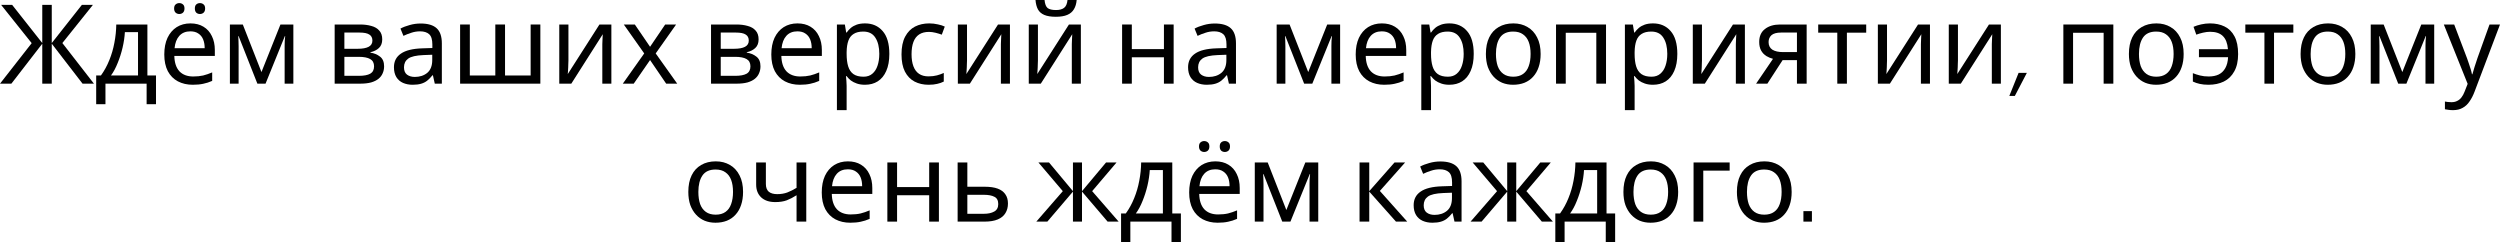 <?xml version="1.0" encoding="UTF-8"?> <svg xmlns="http://www.w3.org/2000/svg" viewBox="0 0 362.426 35.104" fill="none"><path d="M4.592 6.256L0.16 0.704H1.76L6.128 6.24V0.704H7.504V6.24L11.872 0.704H13.472L9.04 6.24L13.616 12.128H11.968L7.504 6.336V12.128H6.128V6.336L1.648 12.128H0L4.592 6.256Z" fill="black"></path><path d="M21.368 3.552V10.944H22.616V15.104H21.256V12.128H15.288V15.104H13.944V10.944H14.632C15.123 10.261 15.528 9.52 15.848 8.72C16.179 7.909 16.424 7.067 16.584 6.192C16.755 5.307 16.846 4.427 16.856 3.552H21.368ZM18.104 4.656C18.062 5.381 17.95 6.133 17.768 6.912C17.587 7.68 17.352 8.416 17.064 9.12C16.787 9.824 16.462 10.432 16.088 10.944H20.008V4.656H18.104Z" fill="black"></path><path d="M27.609 3.392C28.345 3.392 28.975 3.552 29.497 3.872C30.03 4.192 30.436 4.645 30.713 5.232C31.001 5.808 31.145 6.485 31.145 7.264V8.112H25.273C25.295 9.083 25.54 9.824 26.009 10.336C26.489 10.837 27.156 11.088 28.009 11.088C28.553 11.088 29.033 11.04 29.449 10.944C29.876 10.837 30.313 10.688 30.761 10.496V11.728C30.324 11.92 29.892 12.059 29.465 12.144C29.039 12.24 28.532 12.288 27.945 12.288C27.134 12.288 26.414 12.123 25.785 11.792C25.166 11.461 24.681 10.971 24.329 10.32C23.988 9.659 23.817 8.853 23.817 7.904C23.817 6.965 23.972 6.16 24.281 5.488C24.601 4.816 25.044 4.299 25.609 3.936C26.185 3.573 26.852 3.392 27.609 3.392ZM27.593 4.544C26.921 4.544 26.388 4.763 25.993 5.2C25.609 5.627 25.38 6.224 25.305 6.992H29.673C29.673 6.501 29.598 6.075 29.449 5.712C29.3 5.349 29.071 5.067 28.761 4.864C28.462 4.651 28.073 4.544 27.593 4.544ZM25.241 1.232C25.241 0.955 25.316 0.757 25.465 0.64C25.615 0.512 25.79 0.448 25.993 0.448C26.196 0.448 26.372 0.512 26.521 0.64C26.671 0.757 26.745 0.955 26.745 1.232C26.745 1.499 26.671 1.701 26.521 1.84C26.372 1.968 26.196 2.032 25.993 2.032C25.79 2.032 25.615 1.968 25.465 1.84C25.316 1.701 25.241 1.499 25.241 1.232ZM28.249 1.232C28.249 0.955 28.318 0.757 28.457 0.64C28.606 0.512 28.782 0.448 28.985 0.448C29.188 0.448 29.364 0.512 29.513 0.64C29.662 0.757 29.737 0.955 29.737 1.232C29.737 1.499 29.662 1.701 29.513 1.84C29.364 1.968 29.188 2.032 28.985 2.032C28.782 2.032 28.606 1.968 28.457 1.84C28.318 1.701 28.249 1.499 28.249 1.232Z" fill="black"></path><path d="M42.528 3.552V12.128H41.264V6.656C41.264 6.432 41.27 6.197 41.28 5.952C41.302 5.707 41.323 5.467 41.344 5.232H41.296L38.496 12.128H37.312L34.592 5.232H34.544C34.566 5.467 34.576 5.707 34.576 5.952C34.587 6.197 34.592 6.448 34.592 6.704V12.128H33.328V3.552H35.2L37.904 10.448L40.656 3.552H42.528Z" fill="black"></path><path d="M55.412 5.712C55.412 6.245 55.252 6.661 54.932 6.96C54.612 7.259 54.201 7.461 53.7 7.568V7.632C54.233 7.707 54.697 7.899 55.092 8.208C55.487 8.507 55.684 8.976 55.684 9.616C55.684 9.979 55.615 10.315 55.476 10.624C55.348 10.933 55.145 11.2 54.868 11.424C54.591 11.648 54.233 11.824 53.796 11.952C53.359 12.069 52.83 12.128 52.212 12.128H48.516V3.552H52.196C52.804 3.552 53.348 3.621 53.828 3.76C54.319 3.888 54.703 4.112 54.98 4.432C55.268 4.741 55.412 5.168 55.412 5.712ZM54.228 9.616C54.228 9.125 54.041 8.773 53.668 8.56C53.295 8.347 52.745 8.24 52.02 8.24H49.924V10.992H52.052C52.756 10.992 53.295 10.891 53.668 10.688C54.041 10.475 54.228 10.117 54.228 9.616ZM53.988 5.888C53.988 5.483 53.838 5.189 53.54 5.008C53.252 4.816 52.777 4.72 52.116 4.72H49.924V7.072H51.86C52.553 7.072 53.081 6.976 53.444 6.784C53.806 6.592 53.988 6.293 53.988 5.888Z" fill="black"></path><path d="M60.983 3.408C62.028 3.408 62.801 3.637 63.303 4.096C63.804 4.555 64.055 5.285 64.055 6.288V12.128H63.031L62.759 10.912H62.695C62.449 11.221 62.193 11.483 61.927 11.696C61.671 11.899 61.372 12.048 61.031 12.144C60.7 12.24 60.295 12.288 59.815 12.288C59.303 12.288 58.839 12.197 58.423 12.016C58.017 11.835 57.697 11.557 57.463 11.184C57.228 10.8 57.111 10.32 57.111 9.744C57.111 8.891 57.447 8.235 58.119 7.776C58.791 7.307 59.825 7.051 61.223 7.008L62.679 6.96V6.448C62.679 5.733 62.524 5.237 62.215 4.96C61.905 4.683 61.468 4.544 60.903 4.544C60.455 4.544 60.028 4.613 59.623 4.752C59.217 4.88 58.839 5.029 58.487 5.2L58.055 4.144C58.428 3.941 58.871 3.771 59.383 3.632C59.895 3.483 60.428 3.408 60.983 3.408ZM61.399 7.984C60.332 8.027 59.591 8.197 59.175 8.496C58.769 8.795 58.567 9.216 58.567 9.76C58.567 10.24 58.711 10.592 58.999 10.816C59.297 11.04 59.676 11.152 60.135 11.152C60.86 11.152 61.463 10.955 61.943 10.56C62.423 10.155 62.663 9.536 62.663 8.704V7.936L61.399 7.984Z" fill="black"></path><path d="M78.335 3.552V12.128H66.703V3.552H68.111V10.944H71.807V3.552H73.215V10.944H76.927V3.552H78.335Z" fill="black"></path><path d="M82.406 8.784C82.406 8.88 82.401 9.019 82.39 9.2C82.39 9.371 82.385 9.557 82.374 9.76C82.364 9.952 82.353 10.139 82.342 10.32C82.332 10.491 82.321 10.629 82.31 10.736L86.902 3.552H88.63V12.128H87.318V7.072C87.318 6.901 87.318 6.677 87.318 6.4C87.329 6.123 87.34 5.851 87.35 5.584C87.361 5.307 87.372 5.099 87.382 4.96L82.822 12.128H81.078V3.552H82.406V8.784Z" fill="black"></path><path d="M93.392 7.744L90.432 3.552H92.032L94.24 6.784L96.432 3.552H98.016L95.056 7.744L98.176 12.128H96.576L94.24 8.704L91.872 12.128H90.288L93.392 7.744Z" fill="black"></path><path d="M109.974 5.712C109.974 6.245 109.814 6.661 109.494 6.96C109.174 7.259 108.764 7.461 108.262 7.568V7.632C108.796 7.707 109.26 7.899 109.654 8.208C110.049 8.507 110.246 8.976 110.246 9.616C110.246 9.979 110.177 10.315 110.038 10.624C109.91 10.933 109.708 11.2 109.43 11.424C109.153 11.648 108.796 11.824 108.358 11.952C107.921 12.069 107.393 12.128 106.774 12.128H103.078V3.552H106.758C107.366 3.552 107.91 3.621 108.39 3.76C108.881 3.888 109.265 4.112 109.542 4.432C109.83 4.741 109.974 5.168 109.974 5.712ZM108.79 9.616C108.79 9.125 108.604 8.773 108.23 8.56C107.857 8.347 107.308 8.24 106.582 8.24H104.486V10.992H106.614C107.318 10.992 107.857 10.891 108.23 10.688C108.604 10.475 108.79 10.117 108.79 9.616ZM108.55 5.888C108.55 5.483 108.401 5.189 108.102 5.008C107.814 4.816 107.34 4.72 106.678 4.72H104.486V7.072H106.422C107.116 7.072 107.644 6.976 108.006 6.784C108.369 6.592 108.55 6.293 108.55 5.888Z" fill="black"></path><path d="M115.609 3.392C116.345 3.392 116.975 3.552 117.497 3.872C118.031 4.192 118.436 4.645 118.713 5.232C119.001 5.808 119.145 6.485 119.145 7.264V8.112H113.273C113.295 9.083 113.54 9.824 114.009 10.336C114.489 10.837 115.156 11.088 116.009 11.088C116.553 11.088 117.033 11.04 117.449 10.944C117.876 10.837 118.313 10.688 118.761 10.496V11.728C118.324 11.92 117.892 12.059 117.465 12.144C117.039 12.24 116.532 12.288 115.945 12.288C115.134 12.288 114.415 12.123 113.785 11.792C113.167 11.461 112.681 10.971 112.329 10.32C111.988 9.659 111.817 8.853 111.817 7.904C111.817 6.965 111.972 6.16 112.281 5.488C112.601 4.816 113.044 4.299 113.609 3.936C114.185 3.573 114.852 3.392 115.609 3.392ZM115.593 4.544C114.921 4.544 114.388 4.763 113.993 5.2C113.609 5.627 113.38 6.224 113.305 6.992H117.673C117.673 6.501 117.598 6.075 117.449 5.712C117.3 5.349 117.071 5.067 116.761 4.864C116.462 4.651 116.073 4.544 115.593 4.544Z" fill="black"></path><path d="M125.408 3.392C126.464 3.392 127.312 3.76 127.952 4.496C128.603 5.232 128.928 6.341 128.928 7.824C128.928 8.795 128.779 9.616 128.48 10.288C128.192 10.949 127.782 11.451 127.248 11.792C126.726 12.123 126.107 12.288 125.392 12.288C124.955 12.288 124.566 12.229 124.224 12.112C123.883 11.995 123.59 11.845 123.344 11.664C123.11 11.472 122.907 11.264 122.736 11.04H122.64C122.662 11.221 122.683 11.451 122.704 11.728C122.726 12.005 122.736 12.245 122.736 12.448V15.968H121.328V3.552H122.48L122.672 4.72H122.736C122.907 4.475 123.11 4.251 123.344 4.048C123.59 3.845 123.878 3.685 124.208 3.568C124.55 3.451 124.95 3.392 125.408 3.392ZM125.152 4.576C124.576 4.576 124.112 4.688 123.76 4.912C123.408 5.125 123.152 5.451 122.992 5.888C122.832 6.325 122.747 6.88 122.736 7.552V7.824C122.736 8.528 122.811 9.125 122.96 9.616C123.11 10.107 123.36 10.48 123.712 10.736C124.075 10.992 124.566 11.12 125.184 11.12C125.707 11.12 126.134 10.976 126.464 10.688C126.806 10.4 127.056 10.011 127.216 9.52C127.387 9.019 127.472 8.448 127.472 7.808C127.472 6.827 127.28 6.043 126.896 5.456C126.523 4.869 125.942 4.576 125.152 4.576Z" fill="black"></path><path d="M134.612 12.288C133.855 12.288 133.177 12.133 132.58 11.824C131.993 11.515 131.53 11.035 131.188 10.384C130.857 9.733 130.692 8.901 130.692 7.888C130.692 6.832 130.868 5.973 131.22 5.312C131.572 4.651 132.047 4.165 132.644 3.856C133.252 3.547 133.94 3.392 134.708 3.392C135.146 3.392 135.567 3.44 135.972 3.536C136.378 3.621 136.708 3.728 136.964 3.856L136.532 5.024C136.276 4.928 135.977 4.837 135.636 4.752C135.295 4.667 134.975 4.624 134.676 4.624C134.1 4.624 133.625 4.747 133.252 4.992C132.879 5.237 132.601 5.6 132.42 6.08C132.239 6.56 132.148 7.157 132.148 7.872C132.148 8.555 132.239 9.136 132.42 9.616C132.601 10.096 132.874 10.459 133.236 10.704C133.599 10.949 134.052 11.072 134.596 11.072C135.065 11.072 135.476 11.024 135.828 10.928C136.191 10.832 136.522 10.715 136.82 10.576V11.824C136.532 11.973 136.212 12.085 135.86 12.16C135.519 12.245 135.103 12.288 134.612 12.288Z" fill="black"></path><path d="M140.188 8.784C140.188 8.88 140.182 9.019 140.172 9.2C140.172 9.371 140.166 9.557 140.156 9.76C140.145 9.952 140.134 10.139 140.124 10.32C140.113 10.491 140.102 10.629 140.092 10.736L144.684 3.552H146.412V12.128H145.1V7.072C145.1 6.901 145.1 6.677 145.1 6.4C145.11 6.123 145.121 5.851 145.132 5.584C145.142 5.307 145.153 5.099 145.164 4.96L140.604 12.128H138.86V3.552H140.188V8.784Z" fill="black"></path><path d="M156.085 0C156.042 0.533 155.909 0.981 155.685 1.344C155.472 1.707 155.151 1.979 154.725 2.16C154.298 2.341 153.744 2.432 153.061 2.432C152.368 2.432 151.808 2.341 151.381 2.16C150.965 1.979 150.661 1.712 150.469 1.36C150.277 0.997 150.159 0.544 150.117 0H151.429C151.482 0.576 151.631 0.965 151.877 1.168C152.133 1.36 152.538 1.456 153.093 1.456C153.584 1.456 153.967 1.355 154.245 1.152C154.533 0.939 154.704 0.555 154.757 0H156.085ZM150.469 8.784C150.469 8.88 150.463 9.019 150.453 9.2C150.453 9.371 150.447 9.557 150.437 9.76C150.426 9.952 150.415 10.139 150.405 10.32C150.394 10.491 150.383 10.629 150.373 10.736L154.965 3.552H156.693V12.128H155.381V7.072C155.381 6.901 155.381 6.677 155.381 6.4C155.391 6.123 155.402 5.851 155.413 5.584C155.423 5.307 155.434 5.099 155.445 4.96L150.885 12.128H149.141V3.552H150.469V8.784Z" fill="black"></path><path d="M164.08 3.552V7.12H168.736V3.552H170.144V12.128H168.736V8.304H164.08V12.128H162.672V3.552H164.08Z" fill="black"></path><path d="M176.108 3.408C177.153 3.408 177.926 3.637 178.428 4.096C178.929 4.555 179.18 5.285 179.18 6.288V12.128H178.156L177.884 10.912H177.82C177.574 11.221 177.318 11.483 177.052 11.696C176.796 11.899 176.497 12.048 176.156 12.144C175.825 12.24 175.42 12.288 174.94 12.288C174.428 12.288 173.964 12.197 173.548 12.016C173.142 11.835 172.822 11.557 172.588 11.184C172.353 10.8 172.236 10.32 172.236 9.744C172.236 8.891 172.572 8.235 173.244 7.776C173.916 7.307 174.95 7.051 176.348 7.008L177.804 6.96V6.448C177.804 5.733 177.649 5.237 177.34 4.96C177.03 4.683 176.593 4.544 176.028 4.544C175.58 4.544 175.153 4.613 174.748 4.752C174.342 4.88 173.964 5.029 173.612 5.2L173.18 4.144C173.553 3.941 173.996 3.771 174.508 3.632C175.02 3.483 175.553 3.408 176.108 3.408ZM176.524 7.984C175.457 8.027 174.716 8.197 174.3 8.496C173.894 8.795 173.692 9.216 173.692 9.76C173.692 10.24 173.836 10.592 174.124 10.816C174.422 11.04 174.801 11.152 175.26 11.152C175.985 11.152 176.588 10.955 177.068 10.56C177.548 10.155 177.788 9.536 177.788 8.704V7.936L176.524 7.984Z" fill="black"></path><path d="M194.278 3.552V12.128H193.014V6.656C193.014 6.432 193.02 6.197 193.03 5.952C193.052 5.707 193.073 5.467 193.094 5.232H193.046L190.246 12.128H189.062L186.342 5.232H186.294C186.316 5.467 186.326 5.707 186.326 5.952C186.337 6.197 186.342 6.448 186.342 6.704V12.128H185.078V3.552H186.95L189.654 10.448L192.406 3.552H194.278Z" fill="black"></path><path d="M200.328 3.392C201.064 3.392 201.693 3.552 202.216 3.872C202.749 4.192 203.155 4.645 203.432 5.232C203.72 5.808 203.864 6.485 203.864 7.264V8.112H197.992C198.013 9.083 198.259 9.824 198.728 10.336C199.208 10.837 199.875 11.088 200.728 11.088C201.272 11.088 201.752 11.04 202.168 10.944C202.595 10.837 203.032 10.688 203.48 10.496V11.728C203.042 11.92 202.611 12.059 202.184 12.144C201.757 12.24 201.251 12.288 200.664 12.288C199.853 12.288 199.133 12.123 198.504 11.792C197.885 11.461 197.4 10.971 197.048 10.32C196.706 9.659 196.536 8.853 196.536 7.904C196.536 6.965 196.69 6.16 197 5.488C197.32 4.816 197.763 4.299 198.328 3.936C198.904 3.573 199.571 3.392 200.328 3.392ZM200.312 4.544C199.64 4.544 199.106 4.763 198.712 5.2C198.328 5.627 198.098 6.224 198.024 6.992H202.392C202.392 6.501 202.317 6.075 202.168 5.712C202.019 5.349 201.789 5.067 201.48 4.864C201.181 4.651 200.792 4.544 200.312 4.544Z" fill="black"></path><path d="M210.127 3.392C211.183 3.392 212.031 3.76 212.671 4.496C213.322 5.232 213.647 6.341 213.647 7.824C213.647 8.795 213.498 9.616 213.199 10.288C212.911 10.949 212.5 11.451 211.967 11.792C211.444 12.123 210.826 12.288 210.111 12.288C209.674 12.288 209.284 12.229 208.943 12.112C208.602 11.995 208.308 11.845 208.063 11.664C207.828 11.472 207.626 11.264 207.455 11.04H207.359C207.381 11.221 207.402 11.451 207.423 11.728C207.445 12.005 207.455 12.245 207.455 12.448V15.968H206.047V3.552H207.199L207.391 4.72H207.455C207.626 4.475 207.828 4.251 208.063 4.048C208.308 3.845 208.597 3.685 208.927 3.568C209.268 3.451 209.669 3.392 210.127 3.392ZM209.871 4.576C209.295 4.576 208.831 4.688 208.479 4.912C208.127 5.125 207.871 5.451 207.711 5.888C207.551 6.325 207.466 6.88 207.455 7.552V7.824C207.455 8.528 207.53 9.125 207.679 9.616C207.828 10.107 208.079 10.48 208.431 10.736C208.794 10.992 209.284 11.12 209.903 11.12C210.426 11.12 210.853 10.976 211.183 10.688C211.524 10.4 211.775 10.011 211.935 9.52C212.106 9.019 212.191 8.448 212.191 7.808C212.191 6.827 211.999 6.043 211.615 5.456C211.242 4.869 210.66 4.576 209.871 4.576Z" fill="black"></path><path d="M223.347 7.824C223.347 8.539 223.251 9.173 223.059 9.728C222.878 10.272 222.611 10.736 222.259 11.12C221.918 11.504 221.496 11.797 220.995 12C220.504 12.192 219.955 12.288 219.347 12.288C218.781 12.288 218.259 12.192 217.779 12C217.299 11.797 216.883 11.504 216.531 11.12C216.179 10.736 215.902 10.272 215.699 9.728C215.507 9.173 215.411 8.539 215.411 7.824C215.411 6.875 215.571 6.075 215.891 5.424C216.211 4.763 216.67 4.261 217.267 3.92C217.864 3.568 218.573 3.392 219.395 3.392C220.174 3.392 220.856 3.568 221.443 3.92C222.04 4.261 222.504 4.763 222.835 5.424C223.176 6.075 223.347 6.875 223.347 7.824ZM216.867 7.824C216.867 8.496 216.952 9.083 217.123 9.584C217.304 10.075 217.581 10.453 217.955 10.72C218.328 10.987 218.803 11.12 219.379 11.12C219.955 11.12 220.43 10.987 220.803 10.72C221.176 10.453 221.448 10.075 221.619 9.584C221.8 9.083 221.891 8.496 221.891 7.824C221.891 7.141 221.8 6.56 221.619 6.08C221.438 5.6 221.16 5.232 220.787 4.976C220.424 4.709 219.949 4.576 219.363 4.576C218.488 4.576 217.854 4.864 217.459 5.44C217.064 6.016 216.867 6.811 216.867 7.824Z" fill="black"></path><path d="M232.826 3.552V12.128H231.418V4.752H226.986V12.128H225.578V3.552H232.826Z" fill="black"></path><path d="M239.643 3.392C240.699 3.392 241.547 3.76 242.187 4.496C242.838 5.232 243.163 6.341 243.163 7.824C243.163 8.795 243.013 9.616 242.715 10.288C242.427 10.949 242.016 11.451 241.483 11.792C240.96 12.123 240.342 12.288 239.627 12.288C239.19 12.288 238.8 12.229 238.459 12.112C238.117 11.995 237.824 11.845 237.579 11.664C237.344 11.472 237.141 11.264 236.971 11.04H236.875C236.896 11.221 236.917 11.451 236.939 11.728C236.96 12.005 236.971 12.245 236.971 12.448V15.968H235.563V3.552H236.715L236.907 4.72H236.971C237.141 4.475 237.344 4.251 237.579 4.048C237.824 3.845 238.112 3.685 238.443 3.568C238.784 3.451 239.184 3.392 239.643 3.392ZM239.387 4.576C238.811 4.576 238.347 4.688 237.995 4.912C237.643 5.125 237.387 5.451 237.227 5.888C237.067 6.325 236.981 6.88 236.971 7.552V7.824C236.971 8.528 237.045 9.125 237.195 9.616C237.344 10.107 237.595 10.48 237.947 10.736C238.309 10.992 238.8 11.12 239.419 11.12C239.941 11.12 240.368 10.976 240.699 10.688C241.04 10.4 241.291 10.011 241.451 9.52C241.622 9.019 241.707 8.448 241.707 7.808C241.707 6.827 241.515 6.043 241.131 5.456C240.757 4.869 240.176 4.576 239.387 4.576Z" fill="black"></path><path d="M246.734 8.784C246.734 8.88 246.729 9.019 246.718 9.2C246.718 9.371 246.713 9.557 246.702 9.76C246.692 9.952 246.681 10.139 246.67 10.32C246.66 10.491 246.649 10.629 246.638 10.736L251.231 3.552H252.958V12.128H251.646V7.072C251.646 6.901 251.646 6.677 251.646 6.4C251.656 6.123 251.668 5.851 251.678 5.584C251.688 5.307 251.701 5.099 251.711 4.96L247.15 12.128H245.406V3.552H246.734V8.784Z" fill="black"></path><path d="M256.215 12.128H254.583L257.032 8.528C256.7 8.443 256.38 8.309 256.073 8.128C255.763 7.936 255.513 7.675 255.32 7.344C255.128 7.003 255.033 6.581 255.033 6.08C255.033 5.259 255.31 4.635 255.863 4.208C256.417 3.771 257.155 3.552 258.072 3.552H261.911V12.128H260.504V8.72H258.425L256.215 12.128ZM256.392 6.096C256.392 6.587 256.572 6.955 256.935 7.2C257.31 7.435 257.827 7.552 258.487 7.552H260.504V4.72H258.215C257.565 4.72 257.095 4.848 256.807 5.104C256.53 5.36 256.392 5.691 256.392 6.096Z" fill="black"></path><path d="M270.545 4.736H267.745V12.128H266.353V4.736H263.586V3.552H270.545V4.736Z" fill="black"></path><path d="M273.561 8.784C273.561 8.88 273.556 9.019 273.546 9.2C273.546 9.371 273.541 9.557 273.531 9.76C273.519 9.952 273.509 10.139 273.499 10.32C273.489 10.491 273.476 10.629 273.466 10.736L278.058 3.552H279.788V12.128H278.475V7.072C278.475 6.901 278.475 6.677 278.475 6.4C278.485 6.123 278.495 5.851 278.505 5.584C278.518 5.307 278.528 5.099 278.538 4.96L273.979 12.128H272.234V3.552H273.561V8.784Z" fill="black"></path><path d="M283.844 8.784C283.844 8.88 283.839 9.019 283.827 9.2C283.827 9.371 283.822 9.557 283.812 9.76C283.802 9.952 283.789 10.139 283.779 10.32C283.769 10.491 283.759 10.629 283.747 10.736L288.341 3.552H290.068V12.128H288.756V7.072C288.756 6.901 288.756 6.677 288.756 6.4C288.766 6.123 288.778 5.851 288.788 5.584C288.798 5.307 288.808 5.099 288.821 4.96L284.259 12.128H282.515V3.552H283.844V8.784Z" fill="black"></path><path d="M293.837 10.56L292.093 13.904H291.293L292.638 10.56H293.837Z" fill="black"></path><path d="M306.372 3.552V12.128H304.965V4.752H300.533V12.128H299.126V3.552H306.372Z" fill="black"></path><path d="M316.565 7.824C316.565 8.539 316.47 9.173 316.278 9.728C316.095 10.272 315.83 10.736 315.478 11.12C315.135 11.504 314.716 11.797 314.213 12C313.723 12.192 313.173 12.288 312.566 12.288C312.001 12.288 311.479 12.192 310.999 12C310.516 11.797 310.101 11.504 309.749 11.12C309.397 10.736 309.119 10.272 308.917 9.728C308.727 9.173 308.629 8.539 308.629 7.824C308.629 6.875 308.789 6.075 309.109 5.424C309.429 4.763 309.889 4.261 310.486 3.92C311.084 3.568 311.791 3.392 312.613 3.392C313.393 3.392 314.076 3.568 314.661 3.92C315.258 4.261 315.723 4.763 316.053 5.424C316.395 6.075 316.565 6.875 316.565 7.824ZM310.086 7.824C310.086 8.496 310.171 9.083 310.341 9.584C310.524 10.075 310.801 10.453 311.174 10.72C311.546 10.987 312.021 11.12 312.598 11.12C313.173 11.12 313.648 10.987 314.021 10.72C314.396 10.453 314.668 10.075 314.838 9.584C315.018 9.083 315.11 8.496 315.11 7.824C315.11 7.141 315.018 6.56 314.838 6.08C314.656 5.6 314.378 5.232 314.006 4.976C313.643 4.709 313.168 4.576 312.581 4.576C311.706 4.576 311.071 4.864 310.676 5.44C310.284 6.016 310.086 6.811 310.086 7.824Z" fill="black"></path><path d="M320.172 12.288C319.682 12.288 319.255 12.245 318.892 12.16C318.542 12.085 318.21 11.973 317.9 11.824V10.608C318.222 10.736 318.567 10.848 318.942 10.944C319.315 11.04 319.737 11.088 320.204 11.088C320.759 11.088 321.239 10.992 321.644 10.8C322.052 10.597 322.371 10.288 322.604 9.872C322.839 9.456 322.974 8.928 323.006 8.288H318.782V7.136H322.989C322.914 6.261 322.664 5.621 322.237 5.216C321.822 4.811 321.207 4.608 320.397 4.608C320.087 4.608 319.747 4.651 319.372 4.736C319.01 4.821 318.685 4.917 318.397 5.024L317.997 3.888C318.307 3.749 318.675 3.632 319.102 3.536C319.527 3.44 319.954 3.392 320.382 3.392C321.182 3.392 321.884 3.541 322.494 3.84C323.111 4.139 323.591 4.613 323.934 5.264C324.286 5.915 324.461 6.773 324.461 7.84C324.461 8.853 324.274 9.691 323.901 10.352C323.539 11.013 323.031 11.504 322.381 11.824C321.742 12.133 321.004 12.288 320.172 12.288Z" fill="black"></path><path d="M332.467 4.736H329.667V12.128H328.275V4.736H325.508V3.552H332.467V4.736Z" fill="black"></path><path d="M341.455 7.824C341.455 8.539 341.36 9.173 341.168 9.728C340.988 10.272 340.72 10.736 340.368 11.12C340.028 11.504 339.605 11.797 339.103 12C338.613 12.192 338.063 12.288 337.456 12.288C336.891 12.288 336.369 12.192 335.889 12C335.409 11.797 334.991 11.504 334.641 11.12C334.289 10.736 334.012 10.272 333.809 9.728C333.617 9.173 333.519 8.539 333.519 7.824C333.519 6.875 333.679 6.075 333.999 5.424C334.319 4.763 334.779 4.261 335.376 3.92C335.974 3.568 336.684 3.392 337.503 3.392C338.283 3.392 338.966 3.568 339.553 3.92C340.15 4.261 340.613 4.763 340.945 5.424C341.285 6.075 341.455 6.875 341.455 7.824ZM334.976 7.824C334.976 8.496 335.061 9.083 335.231 9.584C335.414 10.075 335.691 10.453 336.064 10.72C336.439 10.987 336.914 11.12 337.488 11.12C338.063 11.12 338.538 10.987 338.913 10.72C339.286 10.453 339.558 10.075 339.728 9.584C339.91 9.083 340 8.496 340 7.824C340 7.141 339.91 6.56 339.728 6.08C339.548 5.6 339.271 5.232 338.896 4.976C338.533 4.709 338.058 4.576 337.473 4.576C336.599 4.576 335.964 4.864 335.569 5.44C335.174 6.016 334.976 6.811 334.976 7.824Z" fill="black"></path><path d="M352.888 3.552V12.128H351.623V6.656C351.623 6.432 351.628 6.197 351.64 5.952C351.66 5.707 351.683 5.467 351.703 5.232H351.655L348.856 12.128H347.671L344.952 5.232H344.904C344.924 5.467 344.937 5.707 344.937 5.952C344.947 6.197 344.952 6.448 344.952 6.704V12.128H343.687V3.552H345.559L348.264 10.448L351.016 3.552H352.888Z" fill="black"></path><path d="M354.282 3.552H355.785L357.642 8.432C357.747 8.72 357.844 8.997 357.929 9.264C358.024 9.531 358.112 9.792 358.184 10.048C358.259 10.293 358.319 10.533 358.362 10.768H358.424C358.489 10.501 358.592 10.155 358.729 9.728C358.869 9.291 359.011 8.853 359.161 8.416L360.906 3.552H362.426L358.729 13.312C358.527 13.845 358.287 14.309 358.009 14.704C357.742 15.109 357.412 15.419 357.017 15.632C356.634 15.856 356.165 15.968 355.61 15.968C355.352 15.968 355.13 15.952 354.937 15.92C354.745 15.899 354.58 15.872 354.442 15.84V14.72C354.557 14.741 354.697 14.763 354.857 14.784C355.027 14.805 355.205 14.816 355.385 14.816C355.717 14.816 356 14.752 356.232 14.624C356.479 14.507 356.687 14.331 356.857 14.096C357.027 13.872 357.172 13.605 357.289 13.296L357.737 12.16L354.282 3.552Z" fill="black"></path><path d="M107.722 27.824C107.722 28.539 107.626 29.173 107.434 29.728C107.253 30.272 106.986 30.736 106.634 31.12C106.292 31.504 105.871 31.797 105.37 32C104.879 32.192 104.33 32.288 103.722 32.288C103.157 32.288 102.634 32.192 102.154 32C101.674 31.797 101.258 31.504 100.906 31.12C100.554 30.736 100.276 30.272 100.074 29.728C99.882 29.173 99.786 28.539 99.786 27.824C99.786 26.875 99.946 26.075 100.266 25.424C100.586 24.763 101.045 24.261 101.642 23.92C102.239 23.568 102.948 23.392 103.77 23.392C104.549 23.392 105.231 23.568 105.818 23.92C106.415 24.261 106.879 24.763 107.21 25.424C107.551 26.075 107.722 26.875 107.722 27.824ZM101.242 27.824C101.242 28.496 101.327 29.083 101.498 29.584C101.679 30.075 101.957 30.453 102.33 30.72C102.703 30.987 103.178 31.12 103.754 31.12C104.33 31.12 104.805 30.987 105.178 30.72C105.551 30.453 105.823 30.075 105.994 29.584C106.175 29.083 106.266 28.496 106.266 27.824C106.266 27.141 106.175 26.56 105.994 26.08C105.813 25.6 105.535 25.232 105.162 24.976C104.799 24.709 104.325 24.576 103.738 24.576C102.863 24.576 102.229 24.864 101.834 25.44C101.439 26.016 101.242 26.811 101.242 27.824Z" fill="black"></path><path d="M111.029 26.672C111.029 27.173 111.168 27.547 111.445 27.792C111.733 28.027 112.144 28.144 112.677 28.144C113.211 28.144 113.696 28.064 114.133 27.904C114.571 27.733 115.018 27.509 115.477 27.232V23.552H116.885V32.128H115.477V28.304C114.997 28.613 114.523 28.859 114.053 29.04C113.594 29.211 113.04 29.296 112.389 29.296C111.514 29.296 110.832 29.067 110.341 28.608C109.861 28.149 109.621 27.536 109.621 26.768V23.552H111.029V26.672Z" fill="black"></path><path d="M122.922 23.392C123.658 23.392 124.287 23.552 124.81 23.872C125.343 24.192 125.748 24.645 126.026 25.232C126.314 25.808 126.458 26.485 126.458 27.264V28.112H120.586C120.607 29.083 120.852 29.824 121.322 30.336C121.802 30.837 122.468 31.088 123.322 31.088C123.866 31.088 124.346 31.04 124.762 30.944C125.188 30.837 125.626 30.688 126.074 30.496V31.728C125.636 31.92 125.204 32.059 124.778 32.144C124.351 32.24 123.844 32.288 123.258 32.288C122.447 32.288 121.727 32.123 121.098 31.792C120.479 31.461 119.994 30.971 119.642 30.32C119.3 29.659 119.13 28.853 119.13 27.904C119.13 26.965 119.284 26.16 119.594 25.488C119.914 24.816 120.356 24.299 120.922 23.936C121.498 23.573 122.164 23.392 122.922 23.392ZM122.906 24.544C122.234 24.544 121.7 24.763 121.306 25.2C120.922 25.627 120.692 26.224 120.618 26.992H124.986C124.986 26.501 124.911 26.075 124.762 25.712C124.612 25.349 124.383 25.067 124.074 24.864C123.775 24.651 123.386 24.544 122.906 24.544Z" fill="black"></path><path d="M130.049 23.552V27.12H134.705V23.552H136.113V32.128H134.705V28.304H130.049V32.128H128.641V23.552H130.049Z" fill="black"></path><path d="M142.78 27.072C143.527 27.072 144.146 27.163 144.636 27.344C145.127 27.525 145.495 27.797 145.74 28.16C145.996 28.512 146.124 28.96 146.124 29.504C146.124 30.037 146.002 30.501 145.756 30.896C145.522 31.291 145.154 31.595 144.652 31.808C144.151 32.021 143.506 32.128 142.716 32.128H138.828V23.552H140.236V27.072H142.78ZM144.716 29.584C144.716 29.061 144.53 28.709 144.156 28.528C143.794 28.336 143.282 28.24 142.62 28.24H140.236V30.992H142.652C143.25 30.992 143.74 30.885 144.124 30.672C144.519 30.459 144.716 30.096 144.716 29.584Z" fill="black"></path><path d="M161.866 23.552L158.33 27.712L162.17 32.128H160.57L156.858 27.776V32.128H155.546V27.776L151.834 32.128H150.234L154.074 27.712L150.538 23.552H152.074L155.546 27.712V23.552H156.858V27.712L160.346 23.552H161.866Z" fill="black"></path><path d="M169.946 23.552V30.944H171.194V35.104H169.834V32.128H163.866V35.104H162.522V30.944H163.21C163.701 30.261 164.106 29.52 164.426 28.72C164.757 27.909 165.002 27.067 165.162 26.192C165.333 25.307 165.424 24.427 165.434 23.552H169.946ZM166.682 24.656C166.64 25.381 166.528 26.133 166.346 26.912C166.165 27.68 165.93 28.416 165.642 29.12C165.365 29.824 165.04 30.432 164.666 30.944H168.586V24.656H166.682Z" fill="black"></path><path d="M176.187 23.392C176.923 23.392 177.553 23.552 178.075 23.872C178.609 24.192 179.014 24.645 179.291 25.232C179.579 25.808 179.723 26.485 179.723 27.264V28.112H173.851C173.873 29.083 174.118 29.824 174.587 30.336C175.067 30.837 175.734 31.088 176.587 31.088C177.131 31.088 177.611 31.04 178.027 30.944C178.454 30.837 178.891 30.688 179.339 30.496V31.728C178.902 31.92 178.47 32.059 178.043 32.144C177.617 32.24 177.11 32.288 176.523 32.288C175.713 32.288 174.993 32.123 174.363 31.792C173.745 31.461 173.259 30.971 172.907 30.32C172.566 29.659 172.395 28.853 172.395 27.904C172.395 26.965 172.55 26.16 172.859 25.488C173.179 24.816 173.622 24.299 174.187 23.936C174.763 23.573 175.43 23.392 176.187 23.392ZM176.171 24.544C175.499 24.544 174.966 24.763 174.571 25.2C174.187 25.627 173.958 26.224 173.883 26.992H178.251C178.251 26.501 178.177 26.075 178.027 25.712C177.878 25.349 177.649 25.067 177.339 24.864C177.04 24.651 176.651 24.544 176.171 24.544ZM173.819 21.232C173.819 20.955 173.894 20.757 174.043 20.64C174.193 20.512 174.369 20.448 174.571 20.448C174.774 20.448 174.95 20.512 175.099 20.64C175.249 20.757 175.323 20.955 175.323 21.232C175.323 21.499 175.249 21.701 175.099 21.84C174.95 21.968 174.774 22.032 174.571 22.032C174.369 22.032 174.193 21.968 174.043 21.84C173.894 21.701 173.819 21.499 173.819 21.232ZM176.827 21.232C176.827 20.955 176.897 20.757 177.035 20.64C177.184 20.512 177.361 20.448 177.563 20.448C177.766 20.448 177.942 20.512 178.091 20.64C178.24 20.757 178.315 20.955 178.315 21.232C178.315 21.499 178.24 21.701 178.091 21.84C177.942 21.968 177.766 22.032 177.563 22.032C177.361 22.032 177.184 21.968 177.035 21.84C176.897 21.701 176.827 21.499 176.827 21.232Z" fill="black"></path><path d="M191.107 23.552V32.128H189.843V26.656C189.843 26.432 189.848 26.197 189.859 25.952C189.88 25.707 189.901 25.467 189.923 25.232H189.875L187.074 32.128H185.89L183.17 25.232H183.122C183.144 25.467 183.154 25.707 183.154 25.952C183.165 26.197 183.17 26.448 183.17 26.704V32.128H181.906V23.552H183.779L186.483 30.448L189.234 23.552H191.107Z" fill="black"></path><path d="M202.166 23.552H203.702L200.038 27.68L204.006 32.128H202.374L198.502 27.776V32.128H197.094V23.552H198.502V27.712L202.166 23.552Z" fill="black"></path><path d="M208.811 23.408C209.856 23.408 210.629 23.637 211.131 24.096C211.632 24.555 211.883 25.285 211.883 26.288V32.128H210.859L210.587 30.912H210.523C210.277 31.221 210.021 31.483 209.755 31.696C209.499 31.899 209.2 32.048 208.859 32.144C208.528 32.24 208.123 32.288 207.643 32.288C207.131 32.288 206.667 32.197 206.251 32.016C205.845 31.835 205.525 31.557 205.291 31.184C205.056 30.8 204.939 30.32 204.939 29.744C204.939 28.891 205.275 28.235 205.947 27.776C206.619 27.307 207.653 27.051 209.051 27.008L210.507 26.96V26.448C210.507 25.733 210.352 25.237 210.043 24.96C209.734 24.683 209.296 24.544 208.731 24.544C208.283 24.544 207.856 24.613 207.451 24.752C207.045 24.88 206.667 25.029 206.315 25.2L205.883 24.144C206.256 23.941 206.699 23.771 207.211 23.632C207.723 23.483 208.256 23.408 208.811 23.408ZM209.227 27.984C208.16 28.027 207.419 28.197 207.003 28.496C206.597 28.795 206.395 29.216 206.395 29.76C206.395 30.24 206.539 30.592 206.827 30.816C207.125 31.04 207.504 31.152 207.963 31.152C208.688 31.152 209.291 30.955 209.771 30.56C210.251 30.155 210.491 29.536 210.491 28.704V27.936L209.227 27.984Z" fill="black"></path><path d="M224.819 23.552L221.283 27.712L225.123 32.128H223.523L219.811 27.776V32.128H218.5V27.776L214.788 32.128H213.188L217.028 27.712L213.492 23.552H215.027L218.5 27.712V23.552H219.811V27.712L223.3 23.552H224.819Z" fill="black"></path><path d="M232.9 23.552V30.944H234.148V35.104H232.788V32.128H226.82V35.104H225.476V30.944H226.163C226.654 30.261 227.06 29.52 227.379 28.72C227.71 27.909 227.956 27.067 228.116 26.192C228.286 25.307 228.377 24.427 228.387 23.552H232.9ZM229.635 24.656C229.593 25.381 229.481 26.133 229.3 26.912C229.118 27.68 228.883 28.416 228.595 29.12C228.318 29.824 227.993 30.432 227.619 30.944H231.54V24.656H229.635Z" fill="black"></path><path d="M243.284 27.824C243.284 28.539 243.188 29.173 242.996 29.728C242.815 30.272 242.548 30.736 242.196 31.12C241.855 31.504 241.434 31.797 240.932 32C240.442 32.192 239.892 32.288 239.284 32.288C238.719 32.288 238.196 32.192 237.716 32C237.236 31.797 236.82 31.504 236.468 31.12C236.116 30.736 235.839 30.272 235.636 29.728C235.444 29.173 235.348 28.539 235.348 27.824C235.348 26.875 235.508 26.075 235.828 25.424C236.148 24.763 236.607 24.261 237.204 23.92C237.802 23.568 238.511 23.392 239.332 23.392C240.111 23.392 240.794 23.568 241.38 23.92C241.978 24.261 242.442 24.763 242.772 25.424C243.114 26.075 243.284 26.875 243.284 27.824ZM236.805 27.824C236.805 28.496 236.89 29.083 237.06 29.584C237.242 30.075 237.519 30.453 237.892 30.72C238.266 30.987 238.74 31.12 239.316 31.12C239.892 31.12 240.367 30.987 240.74 30.72C241.114 30.453 241.386 30.075 241.556 29.584C241.738 29.083 241.828 28.496 241.828 27.824C241.828 27.141 241.738 26.56 241.556 26.08C241.375 25.6 241.098 25.232 240.724 24.976C240.362 24.709 239.887 24.576 239.3 24.576C238.426 24.576 237.791 24.864 237.396 25.44C237.002 26.016 236.805 26.811 236.805 27.824Z" fill="black"></path><path d="M250.749 23.552V24.736H246.924V32.128H245.516V23.552H250.749Z" fill="black"></path><path d="M259.737 27.824C259.737 28.539 259.642 29.173 259.449 29.728C259.269 30.272 259.002 30.736 258.65 31.12C258.307 31.504 257.887 31.797 257.385 32C256.895 32.192 256.345 32.288 255.738 32.288C255.173 32.288 254.65 32.192 254.17 32C253.691 31.797 253.273 31.504 252.921 31.12C252.568 30.736 252.293 30.272 252.088 29.728C251.898 29.173 251.801 28.539 251.801 27.824C251.801 26.875 251.961 26.075 252.281 25.424C252.601 24.763 253.061 24.261 253.658 23.92C254.255 23.568 254.965 23.392 255.785 23.392C256.565 23.392 257.247 23.568 257.835 23.92C258.43 24.261 258.894 24.763 259.224 25.424C259.567 26.075 259.737 26.875 259.737 27.824ZM253.258 27.824C253.258 28.496 253.343 29.083 253.513 29.584C253.696 30.075 253.973 30.453 254.345 30.72C254.718 30.987 255.193 31.12 255.77 31.12C256.345 31.12 256.82 30.987 257.192 30.72C257.567 30.453 257.84 30.075 258.01 29.584C258.19 29.083 258.282 28.496 258.282 27.824C258.282 27.141 258.19 26.56 258.01 26.08C257.827 25.6 257.55 25.232 257.177 24.976C256.815 24.709 256.34 24.576 255.753 24.576C254.878 24.576 254.243 24.864 253.851 25.44C253.456 26.016 253.258 26.811 253.258 27.824Z" fill="black"></path><path d="M262.674 32.128H261.441V30.608H262.674V32.128Z" fill="black"></path></svg> 